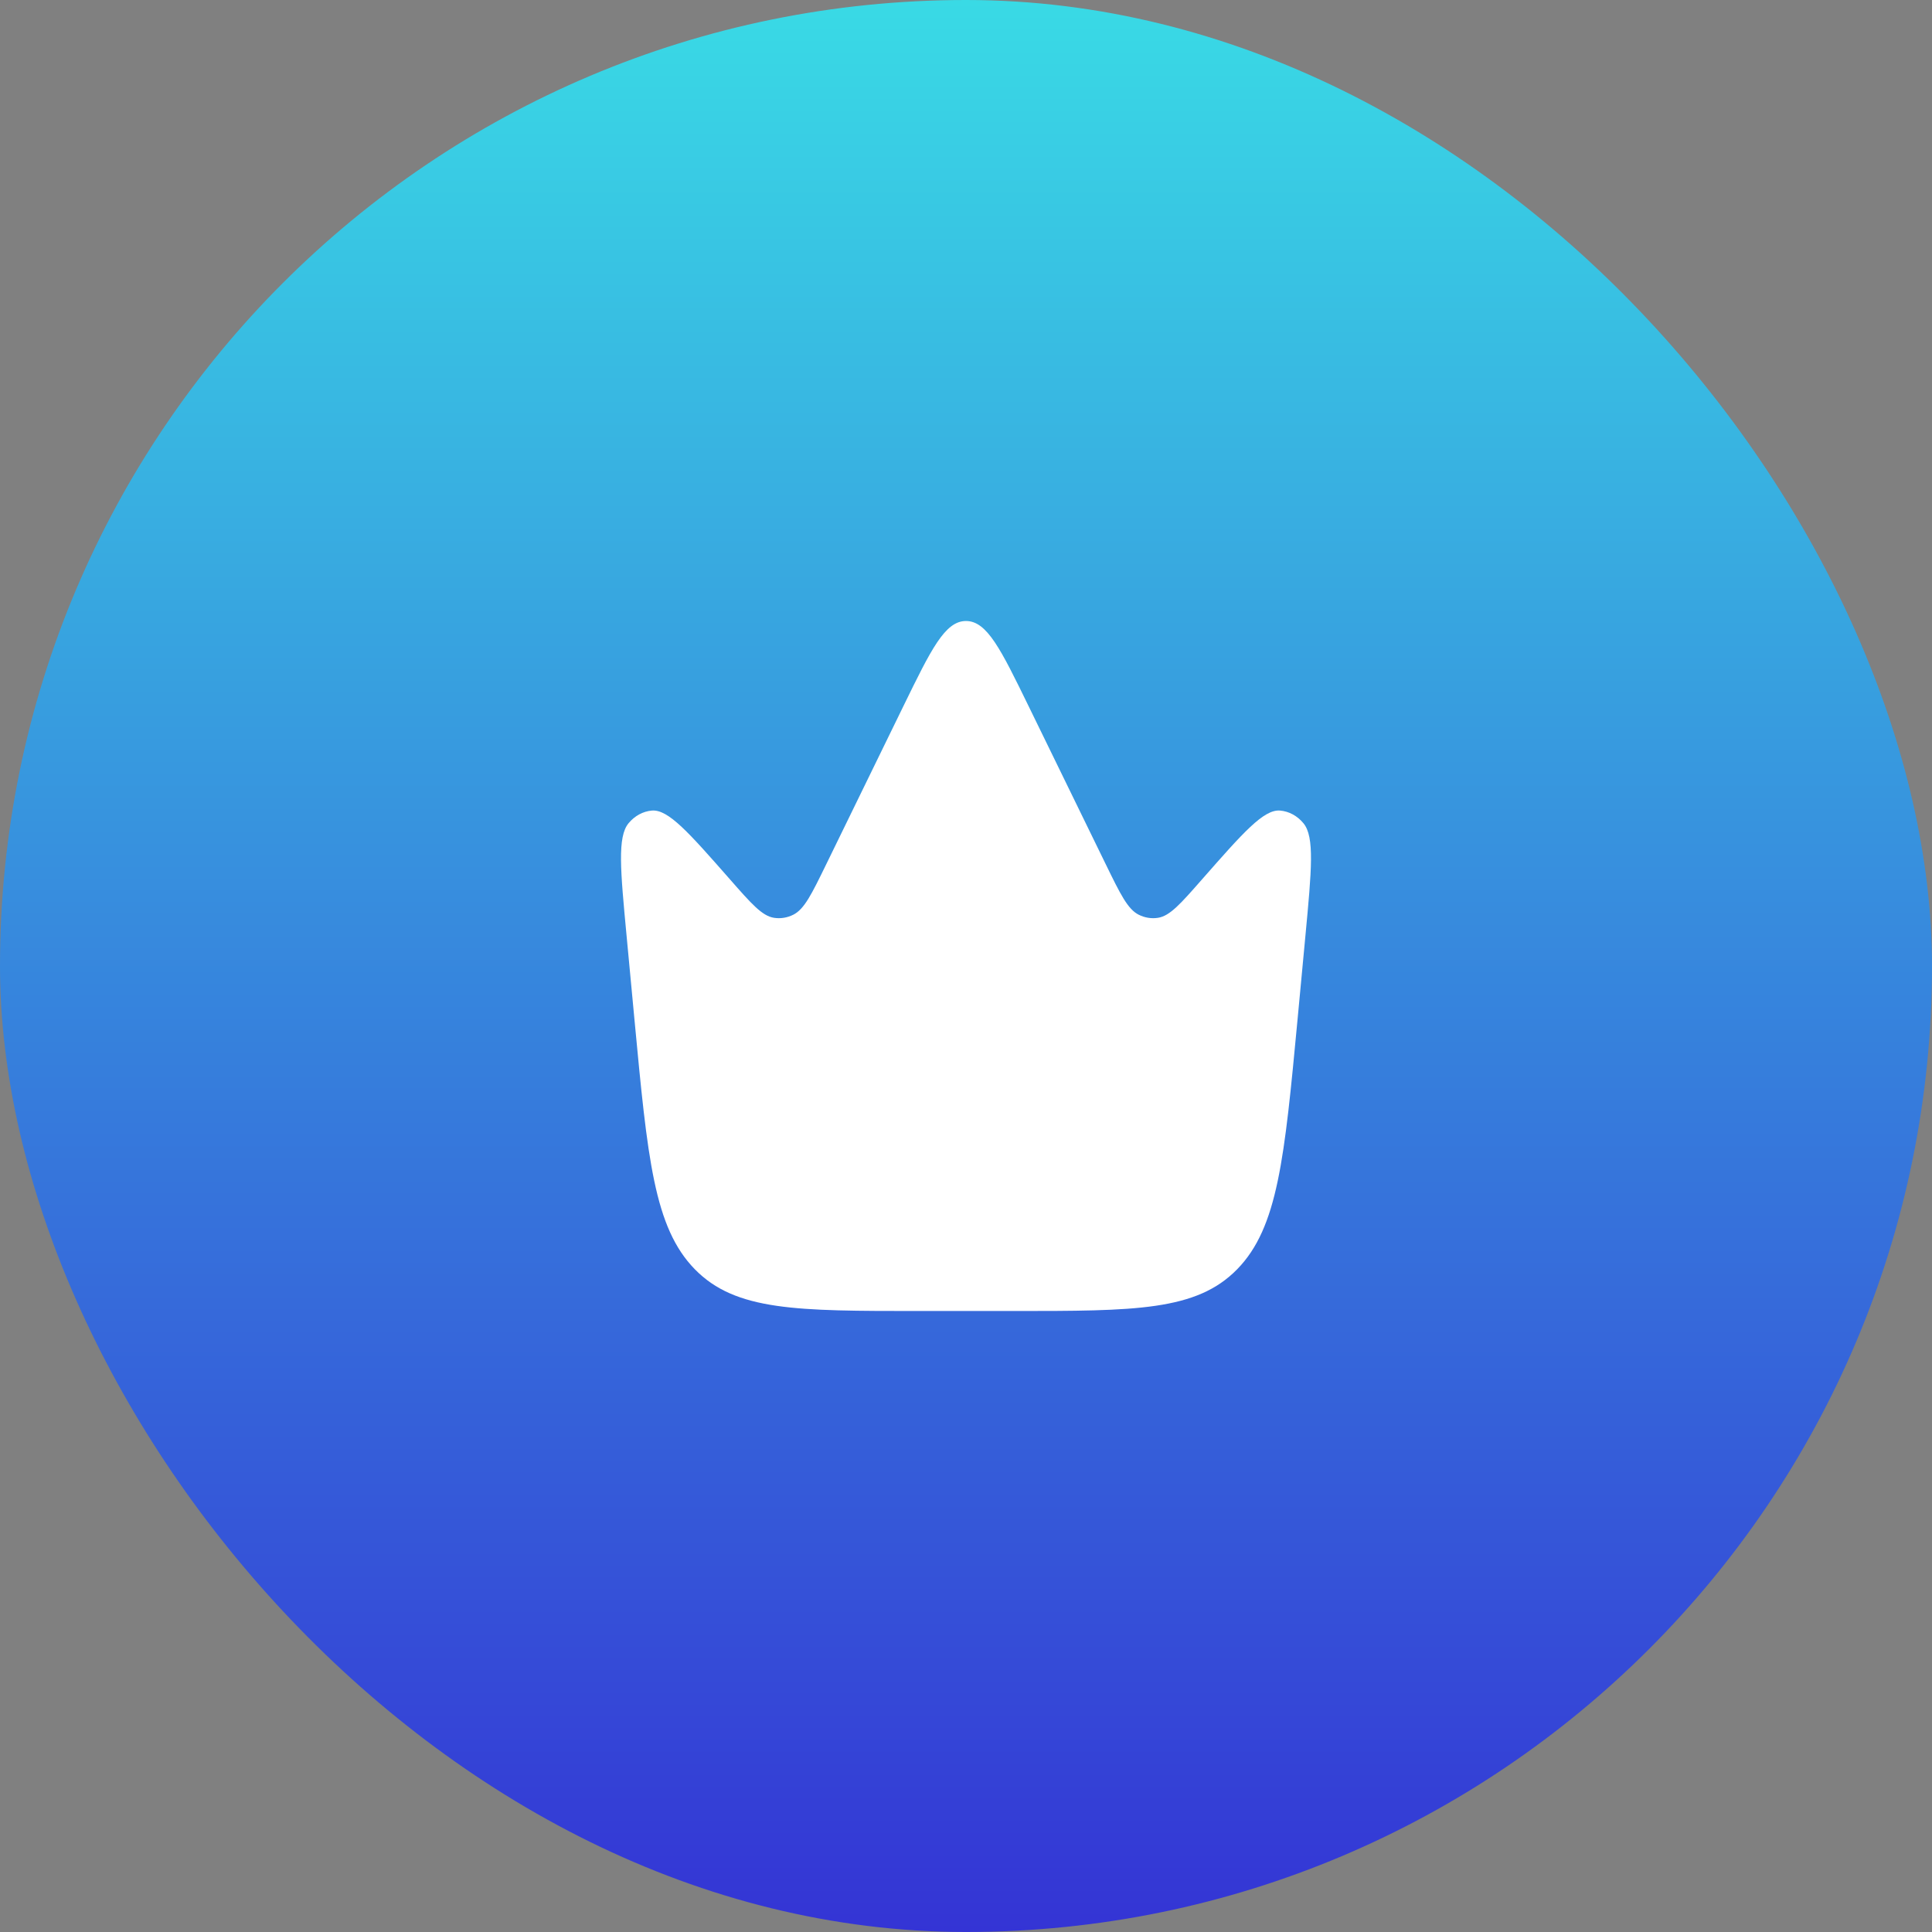 <svg width="56" height="56" viewBox="0 0 56 56" fill="none" xmlns="http://www.w3.org/2000/svg">
<rect x="0" y="0" width="56" height="56" fill="#808080" stroke="none"/>
<rect width="56" height="56" rx="28" fill="url(#paint0_linear_41_3176)"/>
<path d="M37.609 29.562L37.838 27.126C38.018 25.214 38.108 24.257 37.781 23.862C37.604 23.648 37.363 23.517 37.106 23.495C36.63 23.453 36.033 24.133 34.838 25.493C34.22 26.197 33.911 26.548 33.567 26.603C33.376 26.633 33.181 26.602 33.005 26.513C32.687 26.353 32.474 25.918 32.05 25.049L29.813 20.465C29.011 18.822 28.61 18 28 18C27.39 18 26.989 18.822 26.187 20.465L23.95 25.049C23.526 25.918 23.314 26.353 22.995 26.513C22.819 26.602 22.624 26.633 22.433 26.603C22.089 26.548 21.78 26.197 21.162 25.493C19.967 24.133 19.37 23.453 18.894 23.495C18.637 23.517 18.396 23.648 18.219 23.862C17.892 24.257 17.982 25.214 18.162 27.126L18.391 29.562C18.769 33.574 18.957 35.581 20.14 36.79C21.323 38 23.095 38 26.64 38H29.36C32.905 38 34.677 38 35.86 36.79C37.042 35.581 37.231 33.574 37.609 29.562Z" fill="white"/>
<defs>
<linearGradient id="paint0_linear_41_3176" x1="28" y1="0" x2="28" y2="56" gradientUnits="userSpaceOnUse">
<stop stop-color="#39DAE5"/>
<stop offset="1" stop-color="#3434D5"/>
</linearGradient>
</defs>
</svg>
